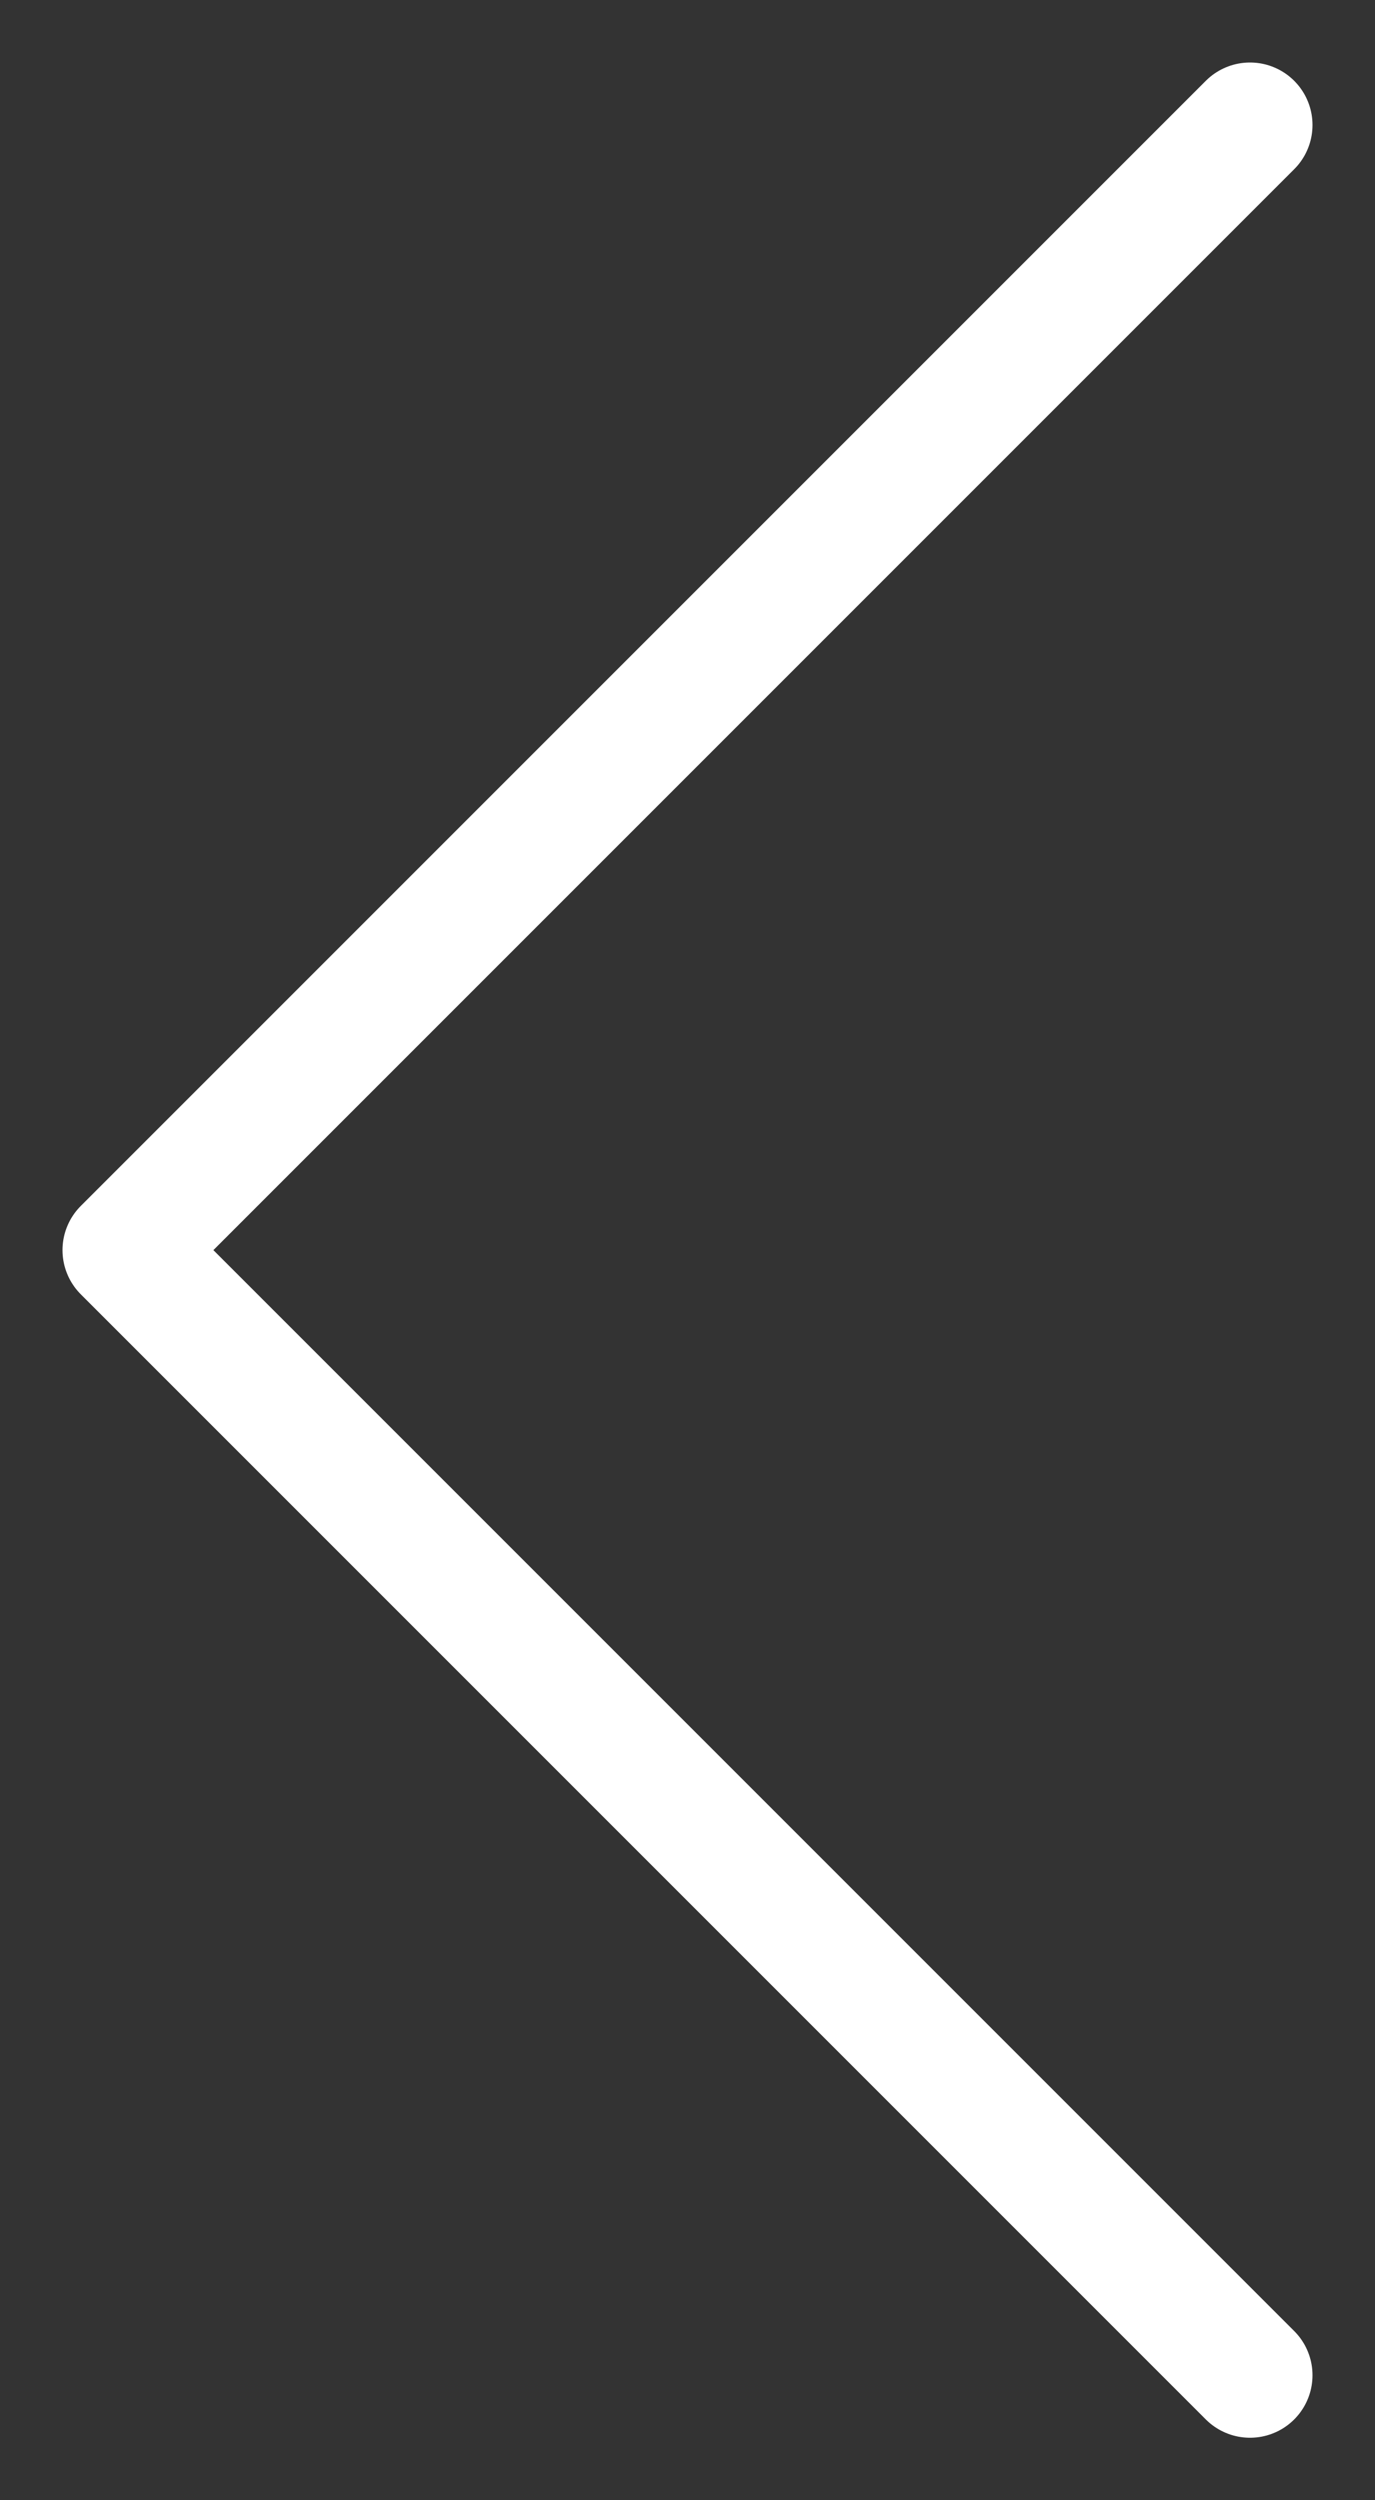 <svg height="20" viewBox="0 0 11 20" width="11" xmlns="http://www.w3.org/2000/svg"><rect x="0" y="0" width="11" height="20" fill="#333333" stroke="none"/><path d="m10 1-9 9m9 9-9-9" fill="none" stroke="#fff" stroke-linecap="round" stroke-linejoin="round"/></svg>